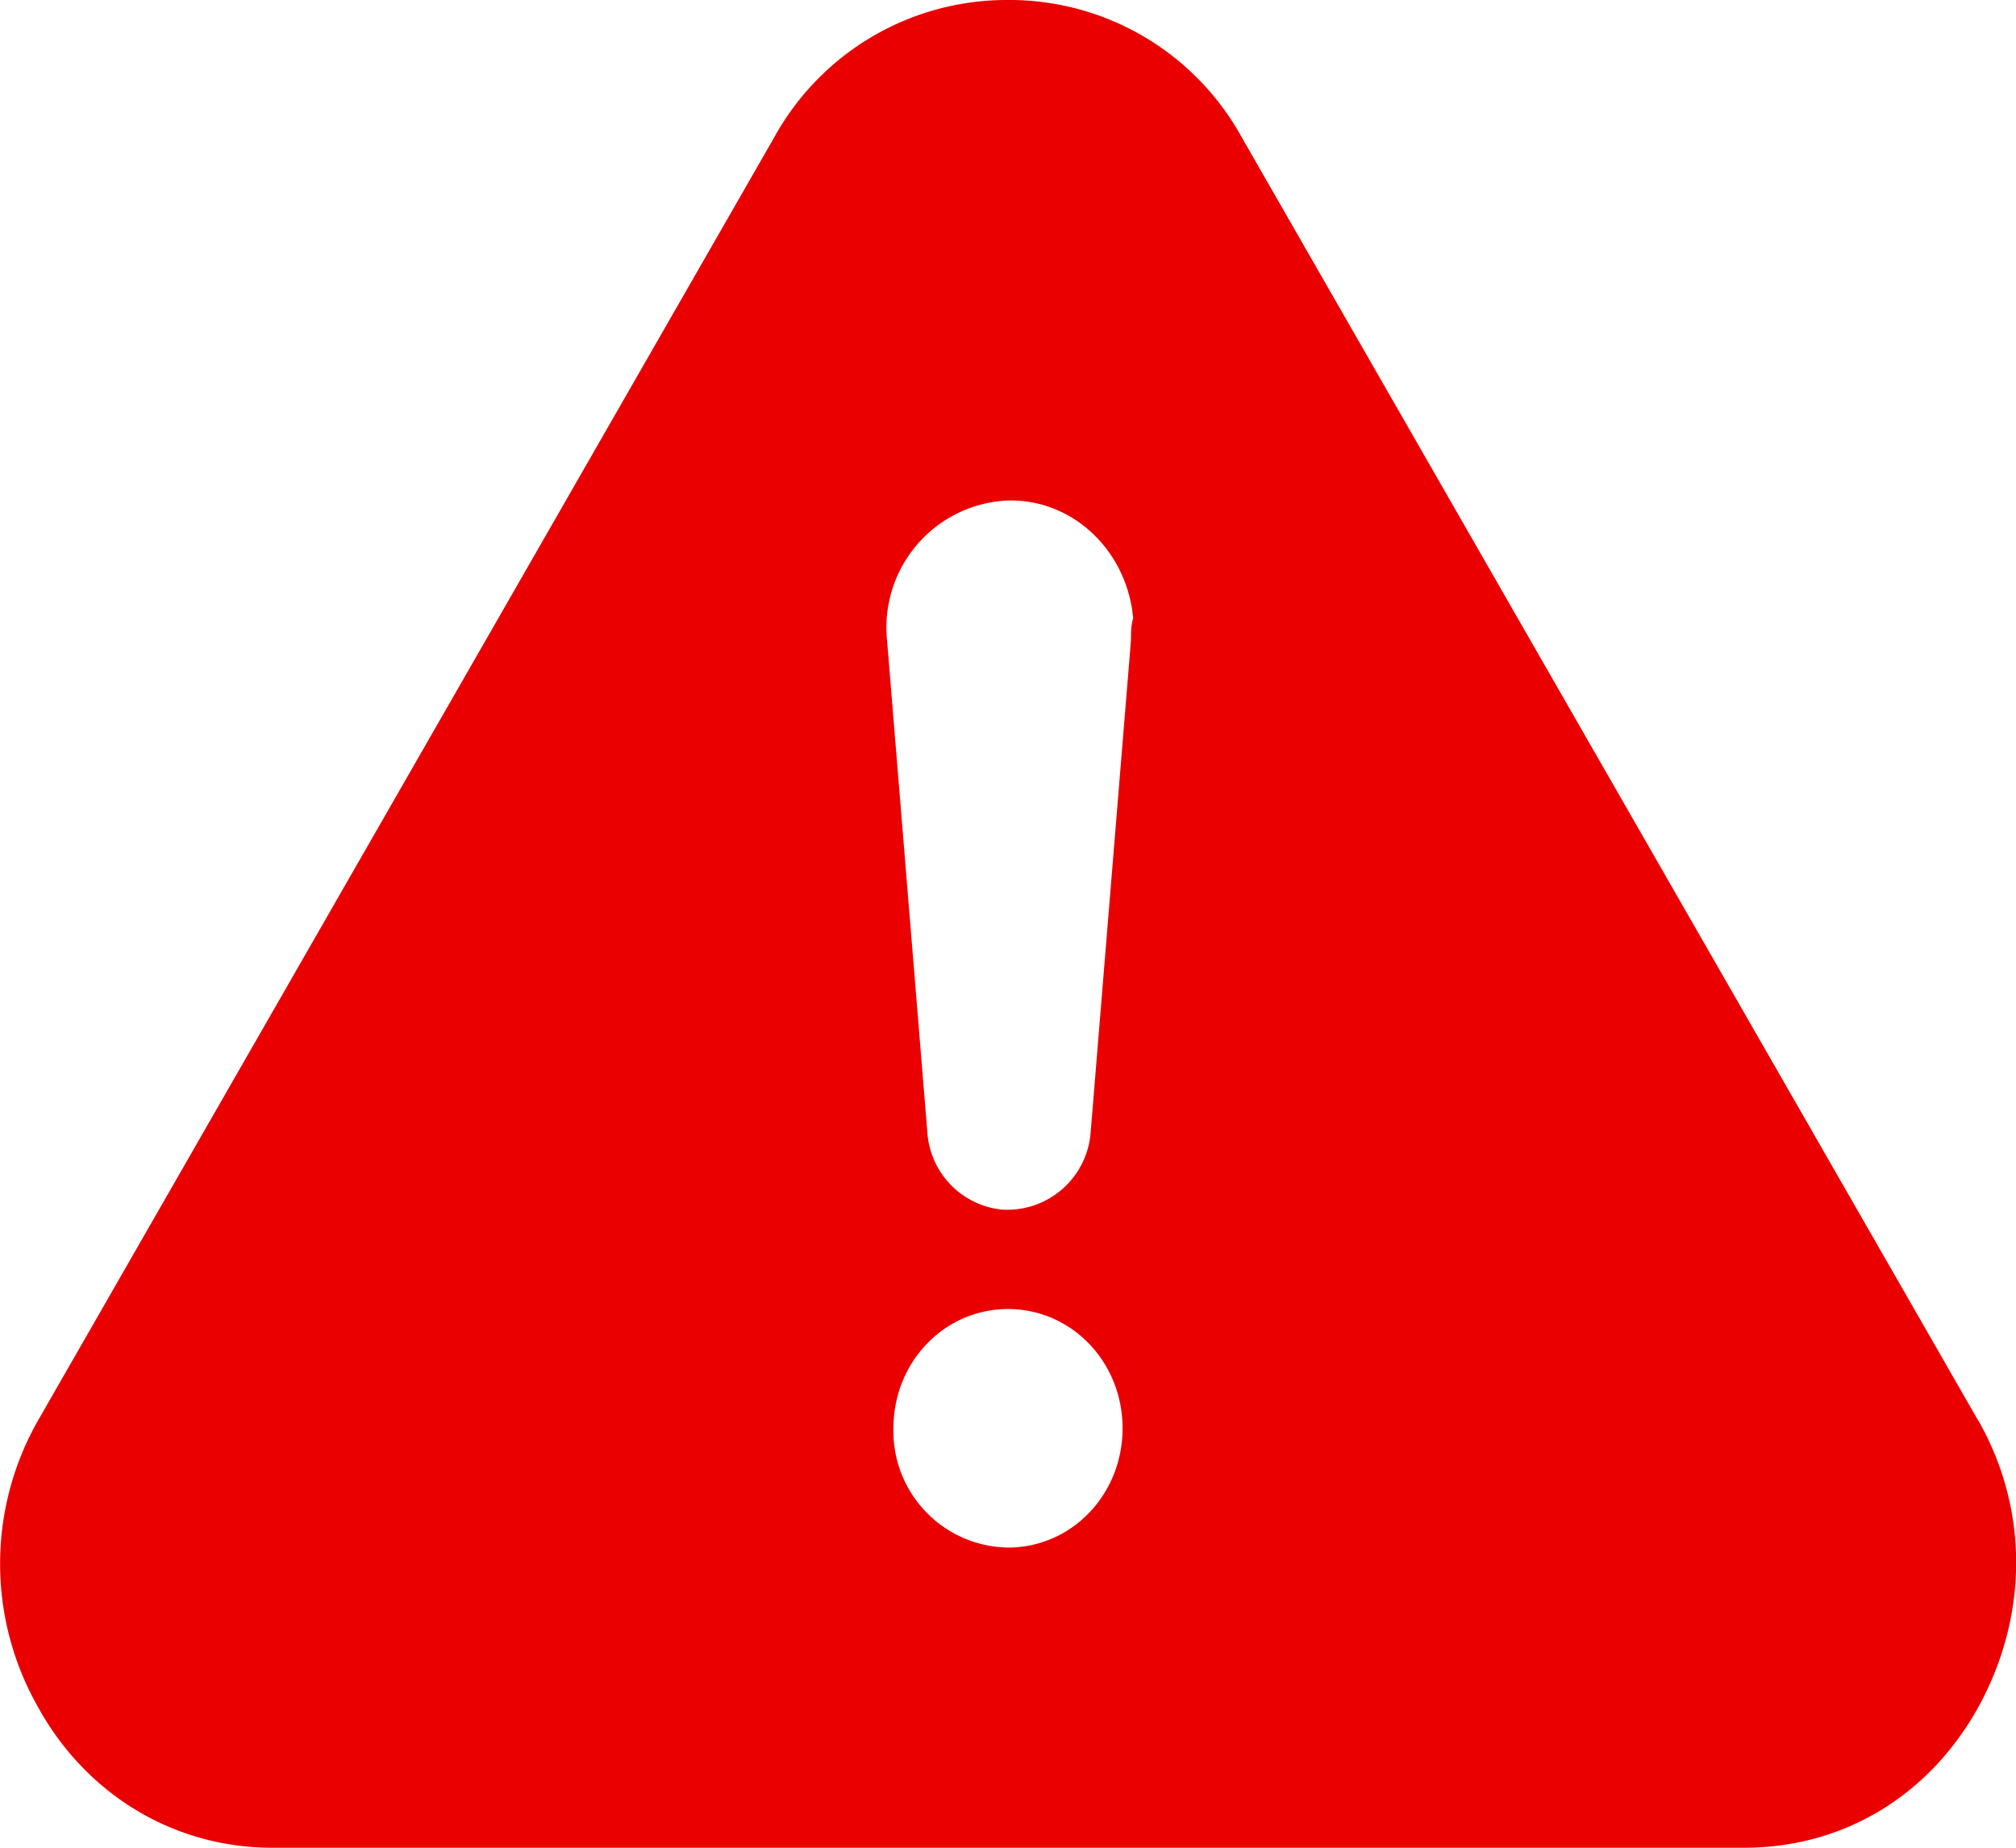 <svg width="12" height="11" xmlns="http://www.w3.org/2000/svg"><path d="M11.771 8.45L7.39.815A1.578 1.578 0 006 0a1.58 1.58 0 00-1.39.815L.23 8.45a1.725 1.725 0 00-.013 1.696c.29.539.821.854 1.402.854h8.764c.594 0 1.111-.315 1.402-.854.29-.54.29-1.17-.013-1.696zM6 9.213a.693.693 0 01-.682-.71c0-.394.303-.71.682-.71.379 0 .682.316.682.71 0 .394-.303.71-.682.71zm.732-5.402l-.24 2.93a.498.498 0 01-.53.46.496.496 0 01-.442-.46l-.24-2.93a.757.757 0 01.67-.828c.404-.04.757.276.795.697-.013.04-.013.092-.013.131z" fill="#EA0000" fill-rule="evenodd"/></svg>